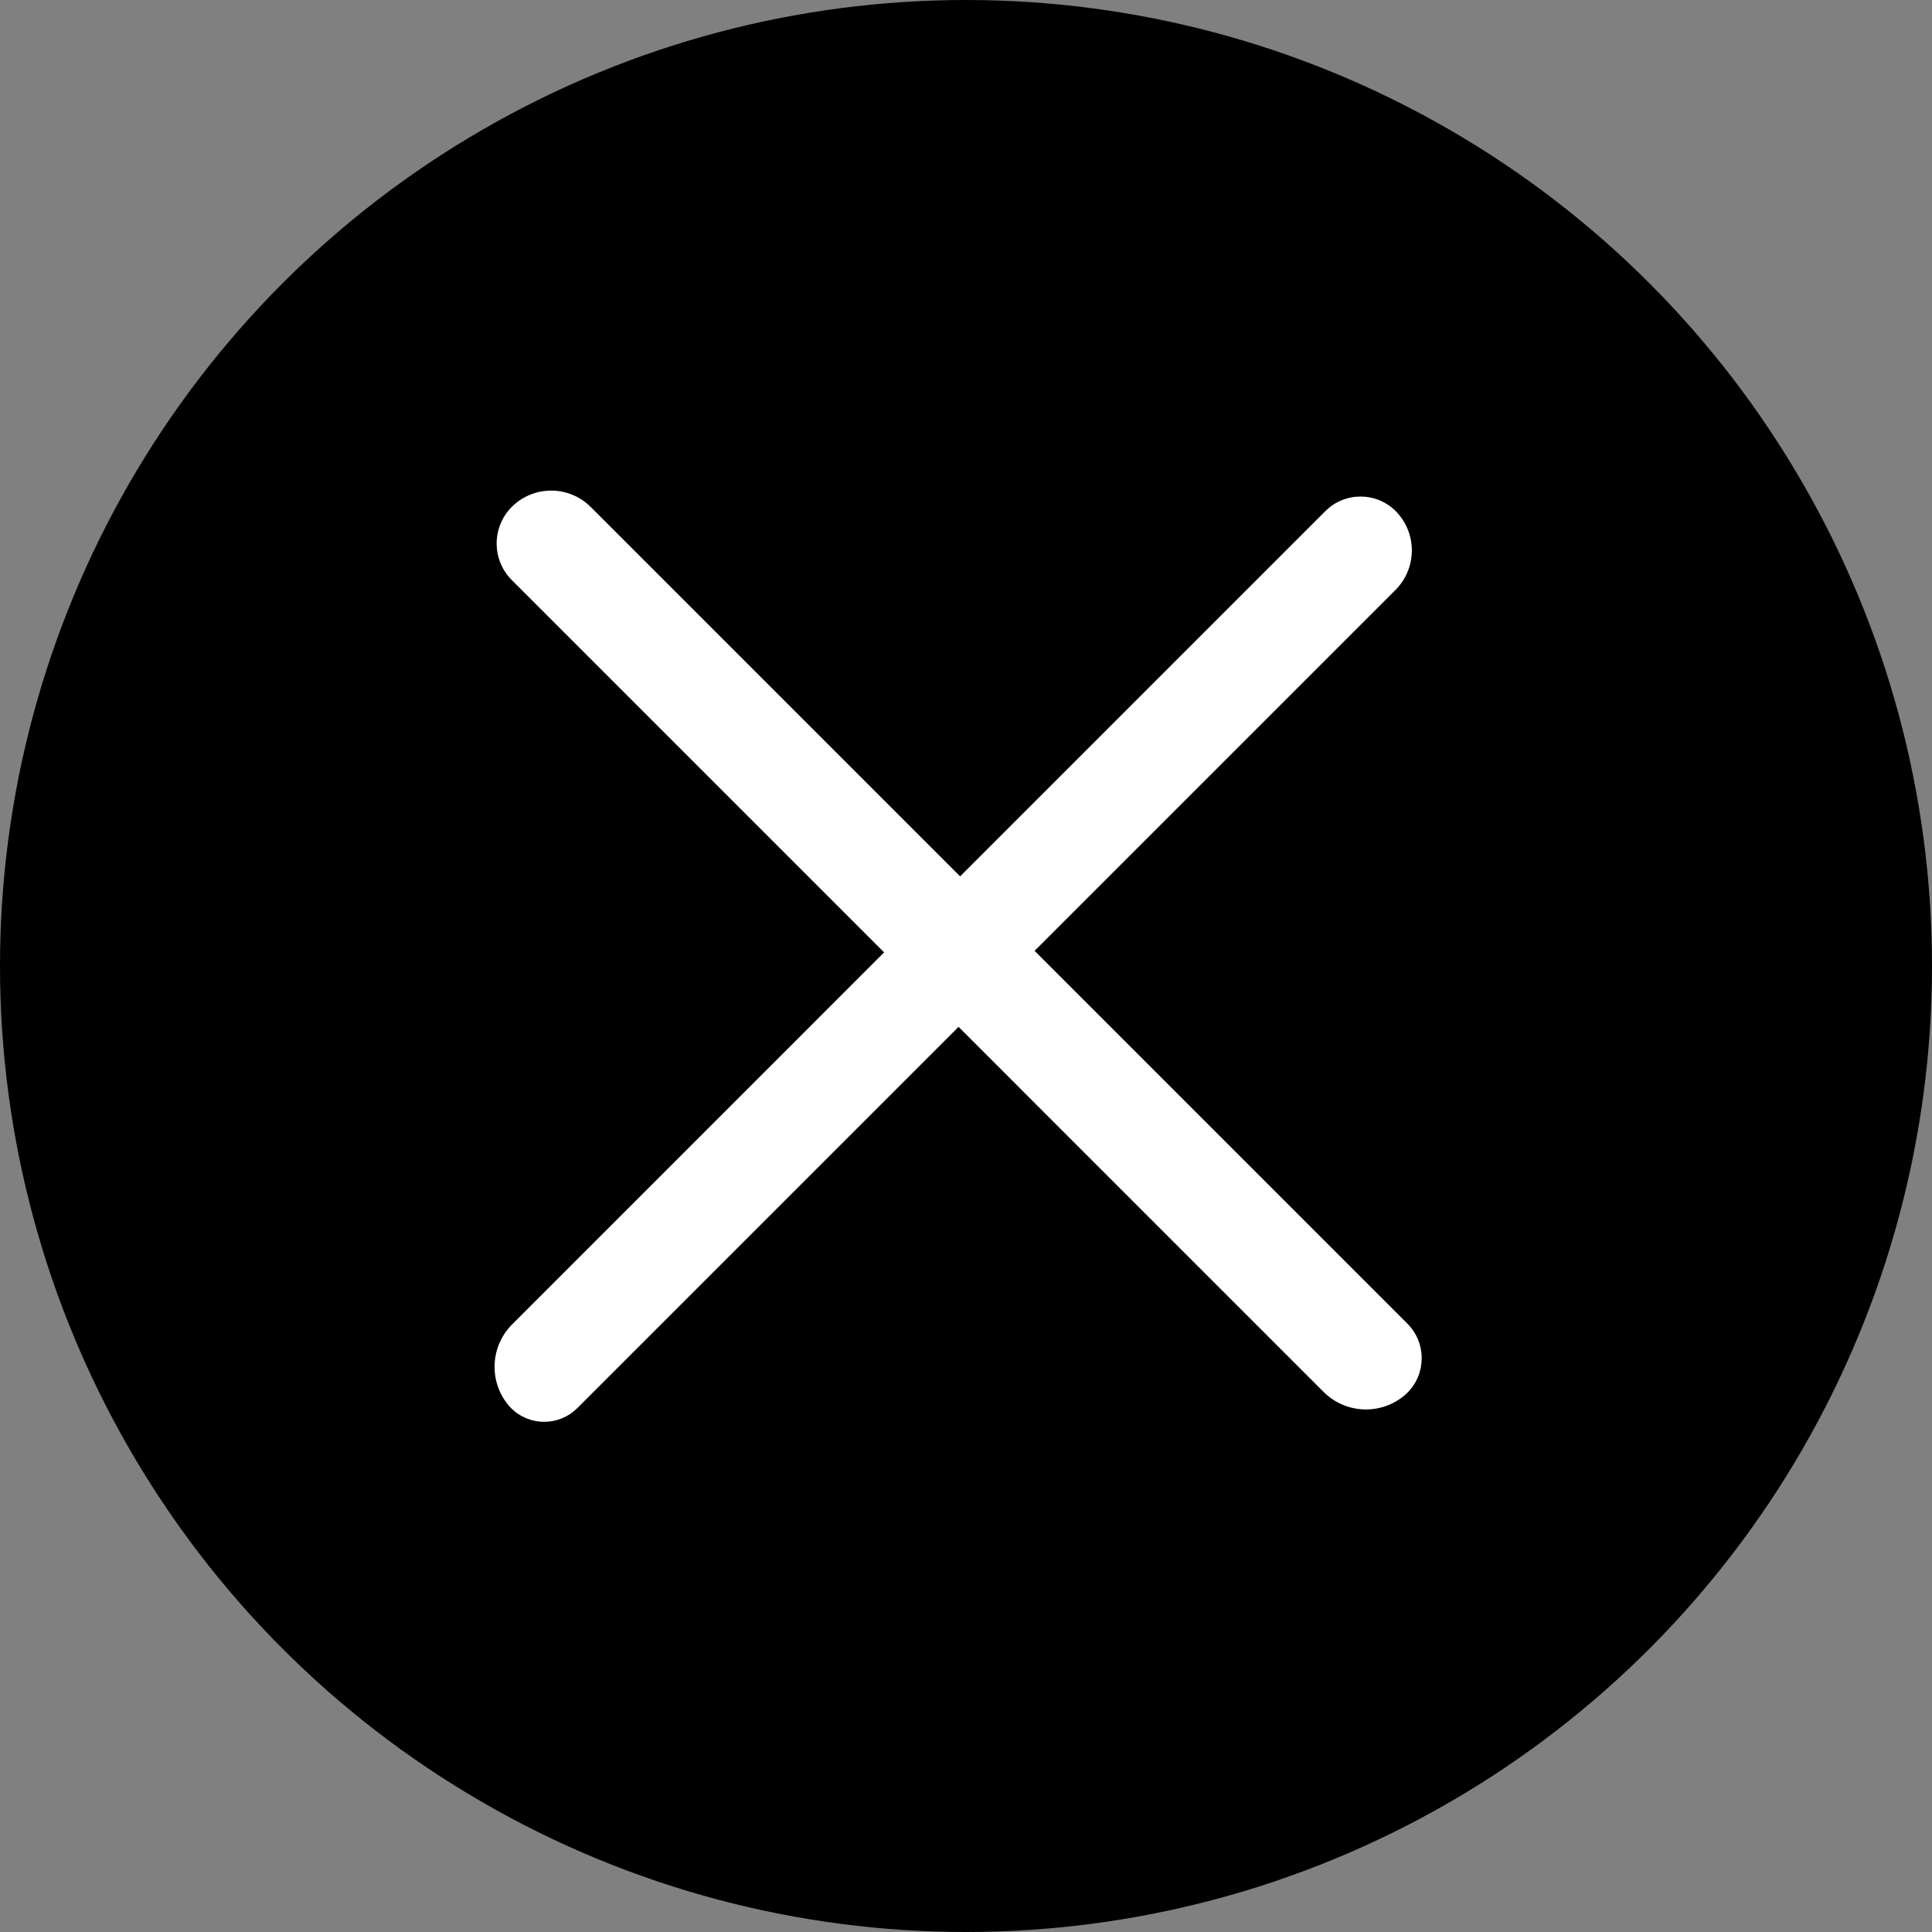 <?xml version="1.0" encoding="UTF-8"?>
<svg width="60px" height="60px" viewBox="0 0 60 60" version="1.1" xmlns="http://www.w3.org/2000/svg" xmlns:xlink="http://www.w3.org/1999/xlink">
    <rect x="0" y="0" width="60" height="60" fill="#808080" stroke="none"/>
    <title>Group</title>
    <g id="Page-1" stroke="none" stroke-width="1" fill="none" fill-rule="evenodd">
        <g id="Menu-mob" transform="translate(-286, -16)">
            <g id="Group" transform="translate(286, 16)">
                <g id="Group-5-Copy" fill="#000000">
                    <circle id="Oval" cx="30" cy="30" r="30"></circle>
                </g>
                <path d="M43.407,15.939 C44.018,16.626 43.988,17.67 43.338,18.321 L17.928,43.73 C17.36,44.298 16.44,44.298 15.872,43.73 C15.829,43.687 15.789,43.642 15.752,43.594 C15.174,42.85 15.241,41.793 15.907,41.127 L41.16,15.873 C41.764,15.27 42.742,15.27 43.345,15.873 C43.366,15.894 43.387,15.916 43.407,15.939 Z" id="Rectangle" fill="#FFFFFF"></path>
                <path d="M15.939,15.699 C16.622,15.065 17.684,15.084 18.344,15.744 L43.709,41.109 C44.3,41.7 44.3,42.659 43.709,43.251 C43.673,43.287 43.634,43.322 43.594,43.355 C42.854,43.956 41.78,43.901 41.105,43.227 L15.896,18.017 C15.267,17.389 15.267,16.369 15.896,15.74 C15.91,15.726 15.924,15.713 15.939,15.699 Z" id="Rectangle-Copy-2" fill="#FFFFFF"></path>
            </g>
        </g>
    </g>
</svg>